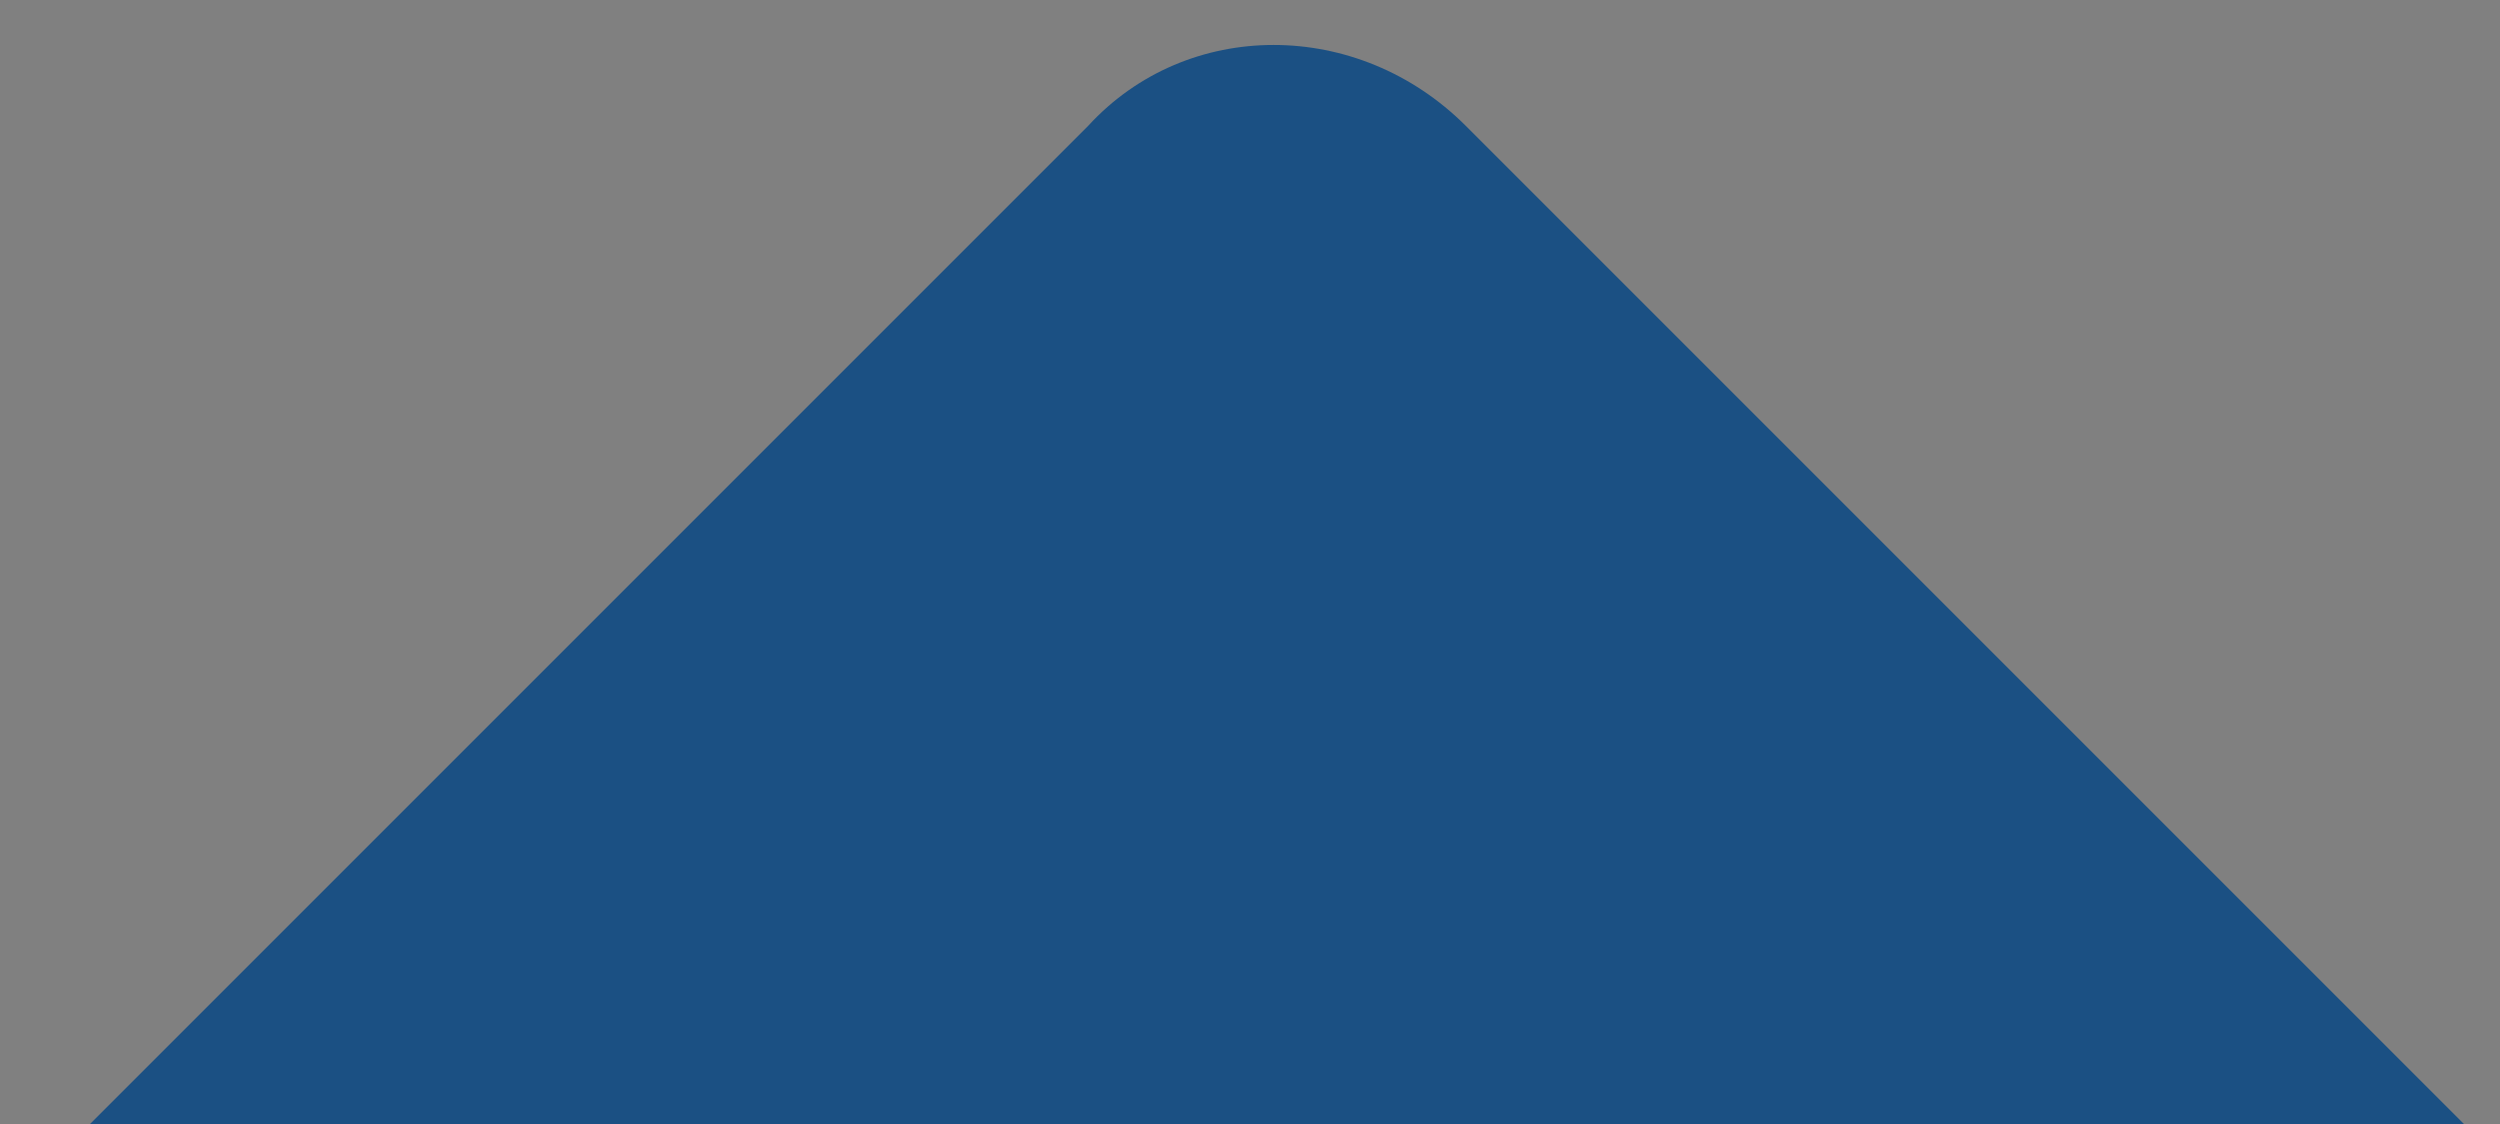 <?xml version="1.0" encoding="utf-8"?>
<!-- Generator: Adobe Illustrator 22.1.0, SVG Export Plug-In . SVG Version: 6.00 Build 0)  -->
<svg version="1.1" id="Layer_1" xmlns="http://www.w3.org/2000/svg" xmlns:xlink="http://www.w3.org/1999/xlink" x="0px" y="0px"
	 viewBox="0 0 27.8 12.5" style="enable-background:new 0 0 27.8 12.5;" xml:space="preserve">
<rect x="0" y="0" width="27.8" height="12.5" fill="#808080" stroke="none"/>
<style type="text/css">
	.st0{opacity:0.46;fill:#00A14B;}
	.st1{fill:#00A14B;}
	.st2{fill:#117BDD;}
	.st3{opacity:0.7;clip-path:url(#SVGID_2_);}
	.st4{opacity:0.7;fill:#328BDD;}
	.st5{opacity:0.43;}
	.st6{fill:#2B332B;}
	.st7{fill:#374237;}
	.st8{clip-path:url(#XMLID_3_);}
	.st9{fill:#4268B1;}
	.st10{fill:#FFFFFF;}
	.st11{fill:#375190;}
	.st12{fill:#E2E2E2;}
	.st13{fill:#3F66B0;}
	.st14{fill:#FE3A55;}
	.st15{fill:#0E1015;}
	.st16{fill:#8F96A2;}
	.st17{fill:#DCDDE2;}
	.st18{fill:#FEE11D;}
	.st19{fill:#FED772;}
	.st20{fill:#929496;}
	.st21{fill:#722CC1;}
	.st22{fill:#5496A2;}
	.st23{fill:#FB452E;}
	.st24{fill:#5C6160;}
	.st25{fill:none;stroke:#FFFFFF;stroke-width:0.922;stroke-miterlimit:10;}
	.st26{fill:none;stroke:#FFFFFF;stroke-width:0.922;stroke-miterlimit:10;stroke-dasharray:11.076,11.076;}
	.st27{fill:#91CBE1;}
	.st28{clip-path:url(#XMLID_4_);}
	.st29{fill:none;stroke:#E2E2E2;stroke-width:0.739;stroke-miterlimit:10;}
	.st30{fill:none;stroke:#FFFFFF;stroke-width:0.268;stroke-miterlimit:10;}
	.st31{fill:none;stroke:#E2E2E2;stroke-width:0.167;stroke-miterlimit:10;}
	.st32{fill:#FEB755;}
	.st33{fill:#FED772;stroke:#FFFFFF;stroke-width:0.752;stroke-miterlimit:10;}
	.st34{fill:#588FFE;stroke:#FFFFFF;stroke-width:0.752;stroke-miterlimit:10;}
	.st35{fill:none;stroke:#929496;stroke-width:0.226;stroke-miterlimit:10;}
	.st36{fill:none;stroke:#929496;stroke-width:0.19;stroke-miterlimit:10;}
	.st37{fill:#70B7C1;}
	.st38{fill:#FFBDAF;}
	.st39{fill:#588FFE;}
	.st40{fill:#6982A2;}
	.st41{fill:#66B7A2;}
	.st42{fill:#FB452E;stroke:#FFFFFF;stroke-width:0.221;stroke-miterlimit:10;}
	.st43{fill:none;stroke:#FFFFFF;stroke-width:0.934;stroke-miterlimit:10;}
	.st44{fill:none;stroke:#FFFFFF;stroke-width:0.934;stroke-miterlimit:10;stroke-dasharray:11.187,11.187;}
	.st45{fill:#588FFE;stroke:#FFFFFF;stroke-width:6;stroke-miterlimit:10;}
	.st46{fill:#F31F0B;stroke:#FFFFFF;stroke-width:6;stroke-miterlimit:10;}
	.st47{fill:#588FFE;stroke:#FFFFFF;stroke-width:1.601;stroke-miterlimit:10;}
	.st48{fill:#FDD329;}
	.st49{fill:#FEB61E;}
	.st50{fill:#821E1E;}
	.st51{fill:#04B5FE;}
	.st52{fill:#F8FBFB;}
	.st53{fill:#FE5B5A;}
	.st54{fill:#588FFE;stroke:#FFFFFF;stroke-width:1.342;stroke-miterlimit:10;}
	.st55{fill:url(#SVGID_3_);}
	.st56{opacity:0.39;fill:url(#SVGID_4_);}
	.st57{fill:url(#SVGID_5_);}
	.st58{fill:#1B5083;}
	.st59{fill:#F79D09;}
	.st60{opacity:0.85;}
	.st61{clip-path:url(#SVGID_7_);}
	.st62{clip-path:url(#SVGID_9_);}
	.st63{clip-path:url(#SVGID_11_);}
	.st64{clip-path:url(#SVGID_13_);}
	.st65{clip-path:url(#SVGID_15_);}
	.st66{opacity:0.8;}
	.st67{clip-path:url(#SVGID_19_);}
	.st68{clip-path:url(#SVGID_21_);fill:#1B5083;}
</style>
<g>
	<g>
		<g>
			<defs>
				<rect id="SVGID_1_" x="-601.7" y="-946.2" width="1602" height="814.8"/>
			</defs>
			<clipPath id="SVGID_2_">
				<use xlink:href="#SVGID_1_"  style="overflow:visible;"/>
			</clipPath>
			<g class="st3">
				<g class="st5">
					<g id="XMLID_387_">
						<g id="XMLID_389_">
							<g>
								<path class="st44" d="M-341.7-719.1c-143.1,159.3-102.2,441.5,96,639.7c199.9,199.9,485.4,239.8,643.8,92.2"/>
							</g>
						</g>
					</g>
				</g>
			</g>
		</g>
	</g>
</g>
<g>
	<defs>
		<rect id="SVGID_20_" width="27.8" height="12.5"/>
	</defs>
	<clipPath id="SVGID_3_">
		<use xlink:href="#SVGID_20_"  style="overflow:visible;"/>
	</clipPath>
	<path style="clip-path:url(#SVGID_3_);fill:#1B5083;" d="M157.9,12.6H27.5L16.3,1.4c-1.2-1.2-3.1-1.2-4.2,0L0.9,12.6H-20
		c-2.8,0-5,2.2-5,5v181c0,2.8,2.2,5,5,5h177.9c2.8,0,5-2.2,5-5v-181C162.9,14.9,160.7,12.6,157.9,12.6"/>
</g>
</svg>
